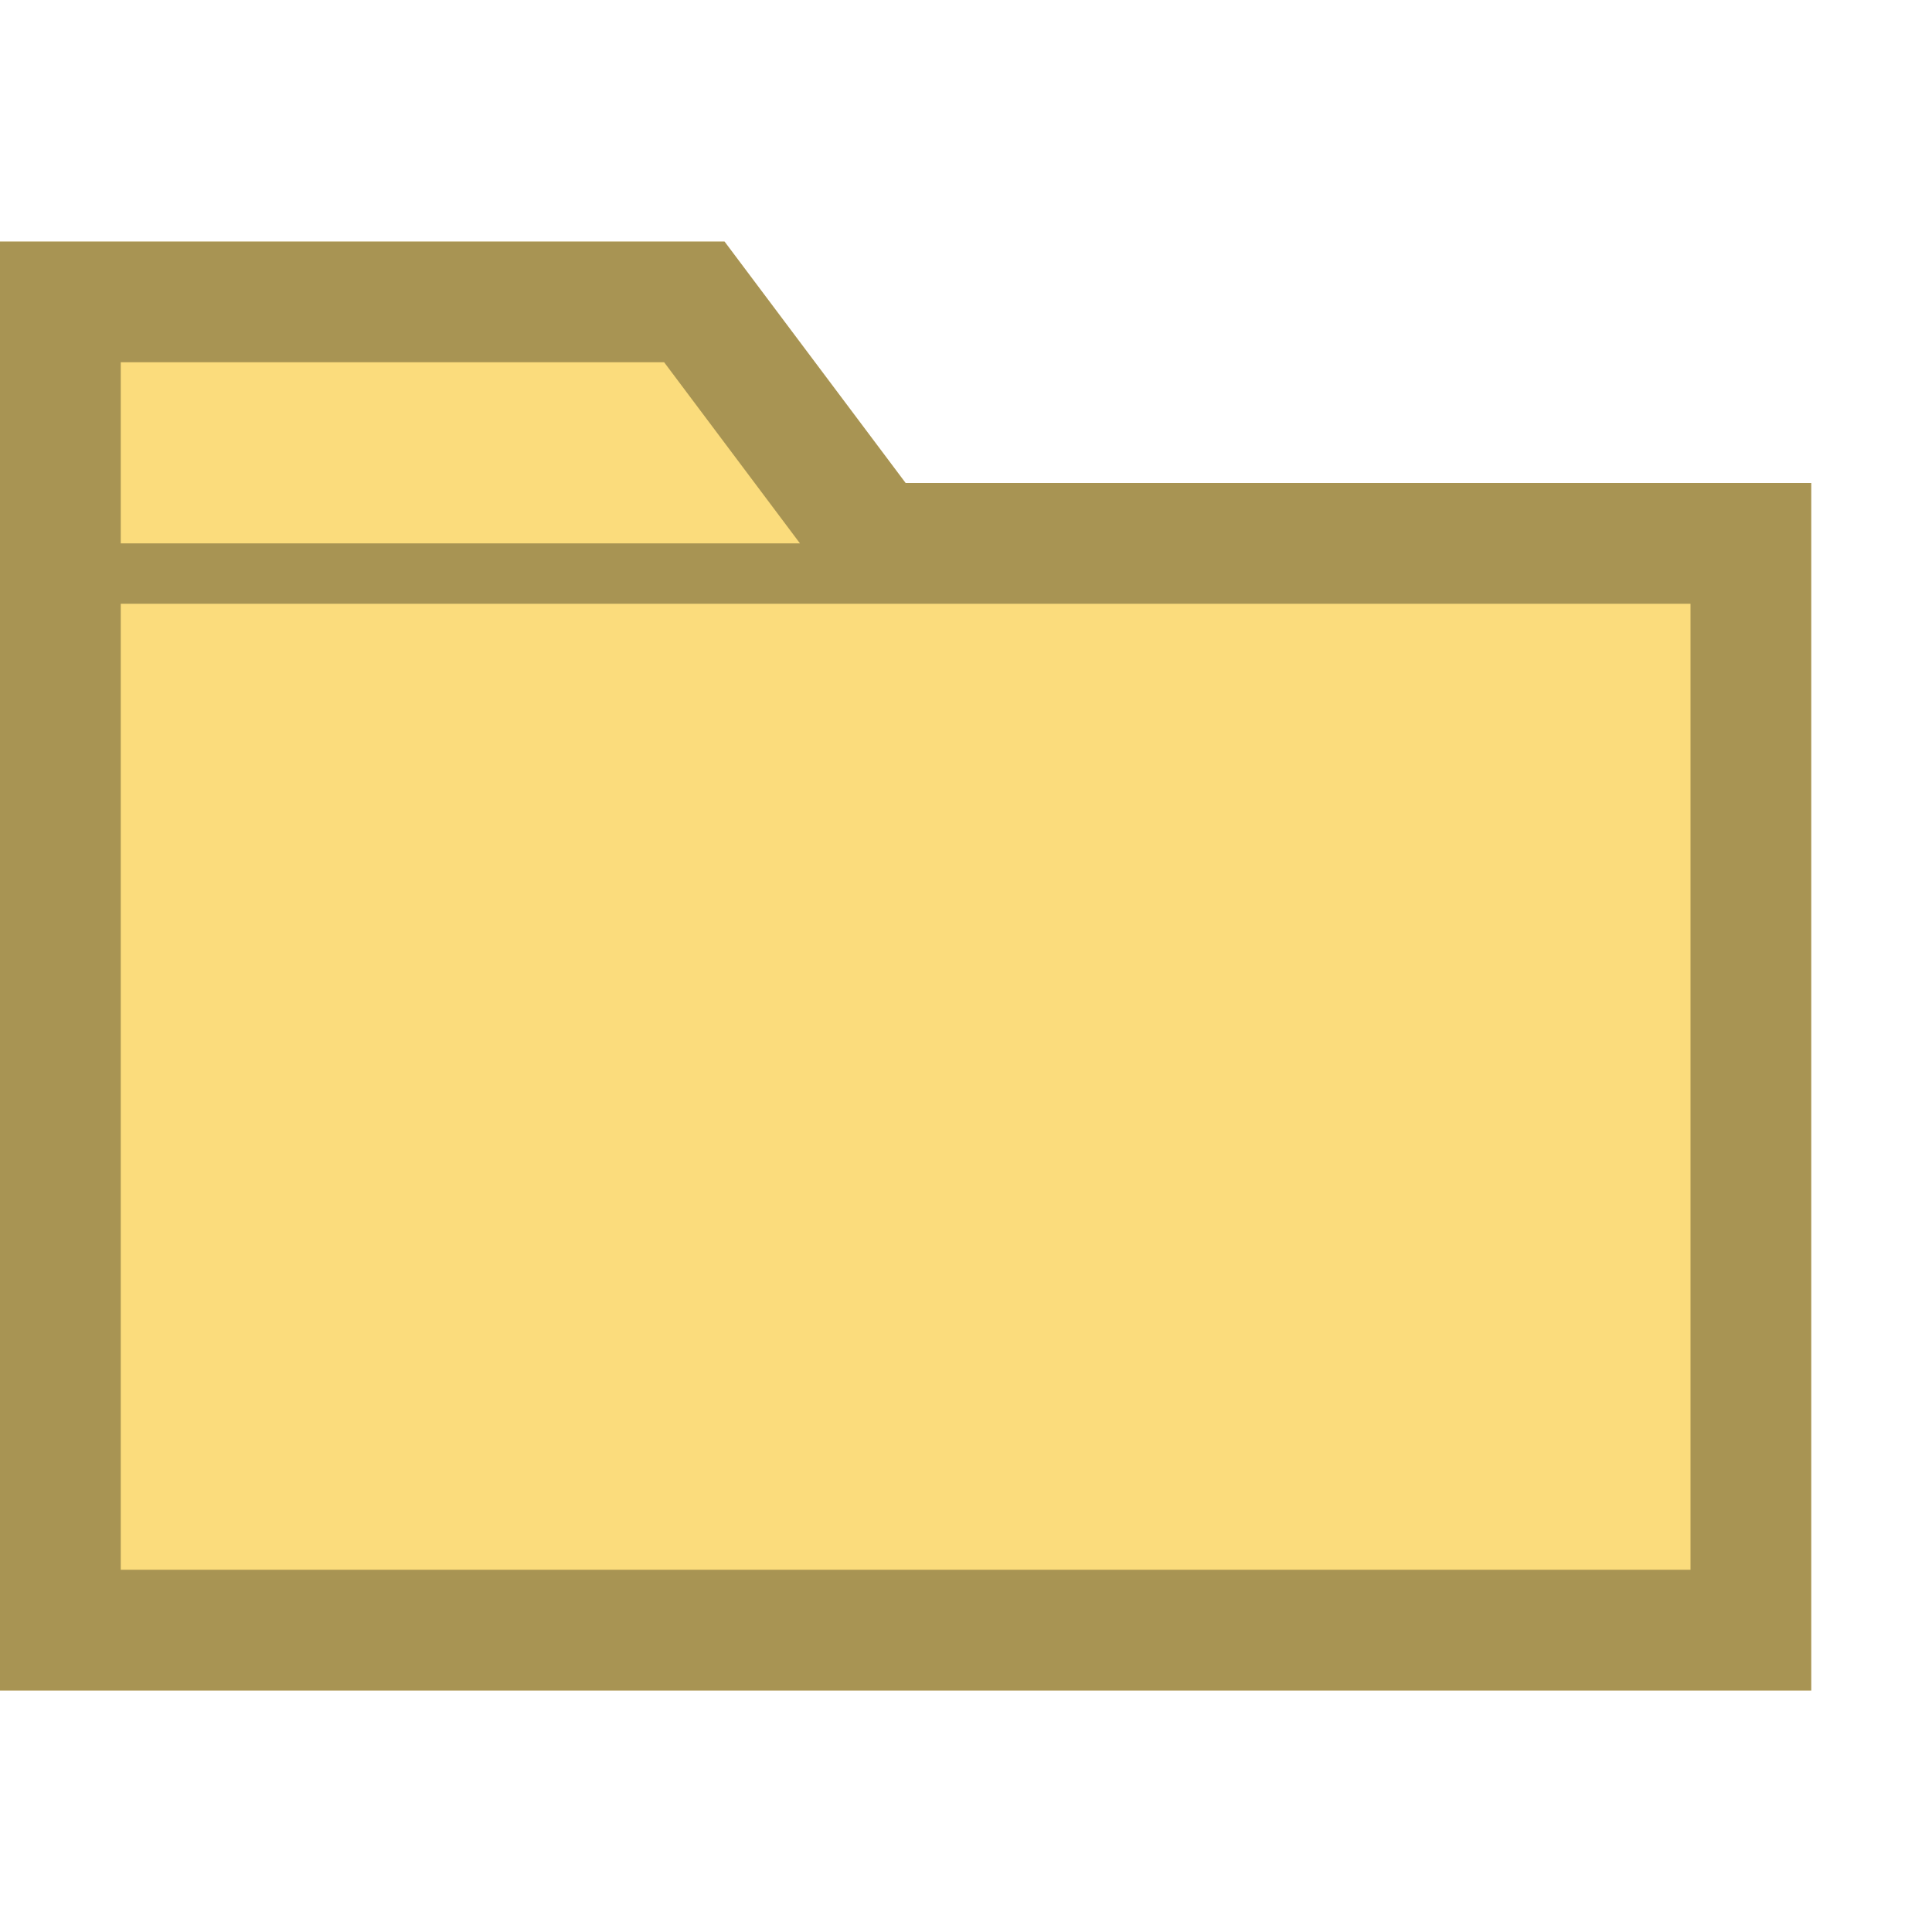 <?xml version="1.0" encoding="UTF-8"?>
<!--

    Licensed to the Apache Software Foundation (ASF) under one
    or more contributor license agreements.  See the NOTICE file
    distributed with this work for additional information
    regarding copyright ownership.  The ASF licenses this file
    to you under the Apache License, Version 2.0 (the
    "License"); you may not use this file except in compliance
    with the License.  You may obtain a copy of the License at

      http://www.apache.org/licenses/LICENSE-2.0

    Unless required by applicable law or agreed to in writing,
    software distributed under the License is distributed on an
    "AS IS" BASIS, WITHOUT WARRANTIES OR CONDITIONS OF ANY
    KIND, either express or implied.  See the License for the
    specific language governing permissions and limitations
    under the License.

-->
<svg id="New_Vector" xmlns="http://www.w3.org/2000/svg" width="16" height="16" version="1.1" viewBox="0 0 16 16">
  <!-- Generator: Adobe Illustrator 29.0.0, SVG Export Plug-In . SVG Version: 2.1.0 Build 186)  -->
  <defs>
    <style>
      .st0 {
        fill: #fbdc7c;
      }

      .st1 {
        opacity: .33;
      }
    </style>
  </defs>
  <polygon class="st0" points="15 14 0 14 0 2 6 2 7.5 4 15 4 15 14"/>
  <path class="st1" d="M7.5,4l-1.5-2H0v12h15V4h-7.5ZM1,3h4.5l1.125,1.5H1v-1.5ZM14,13H1V5h13v8Z"/>
</svg>
